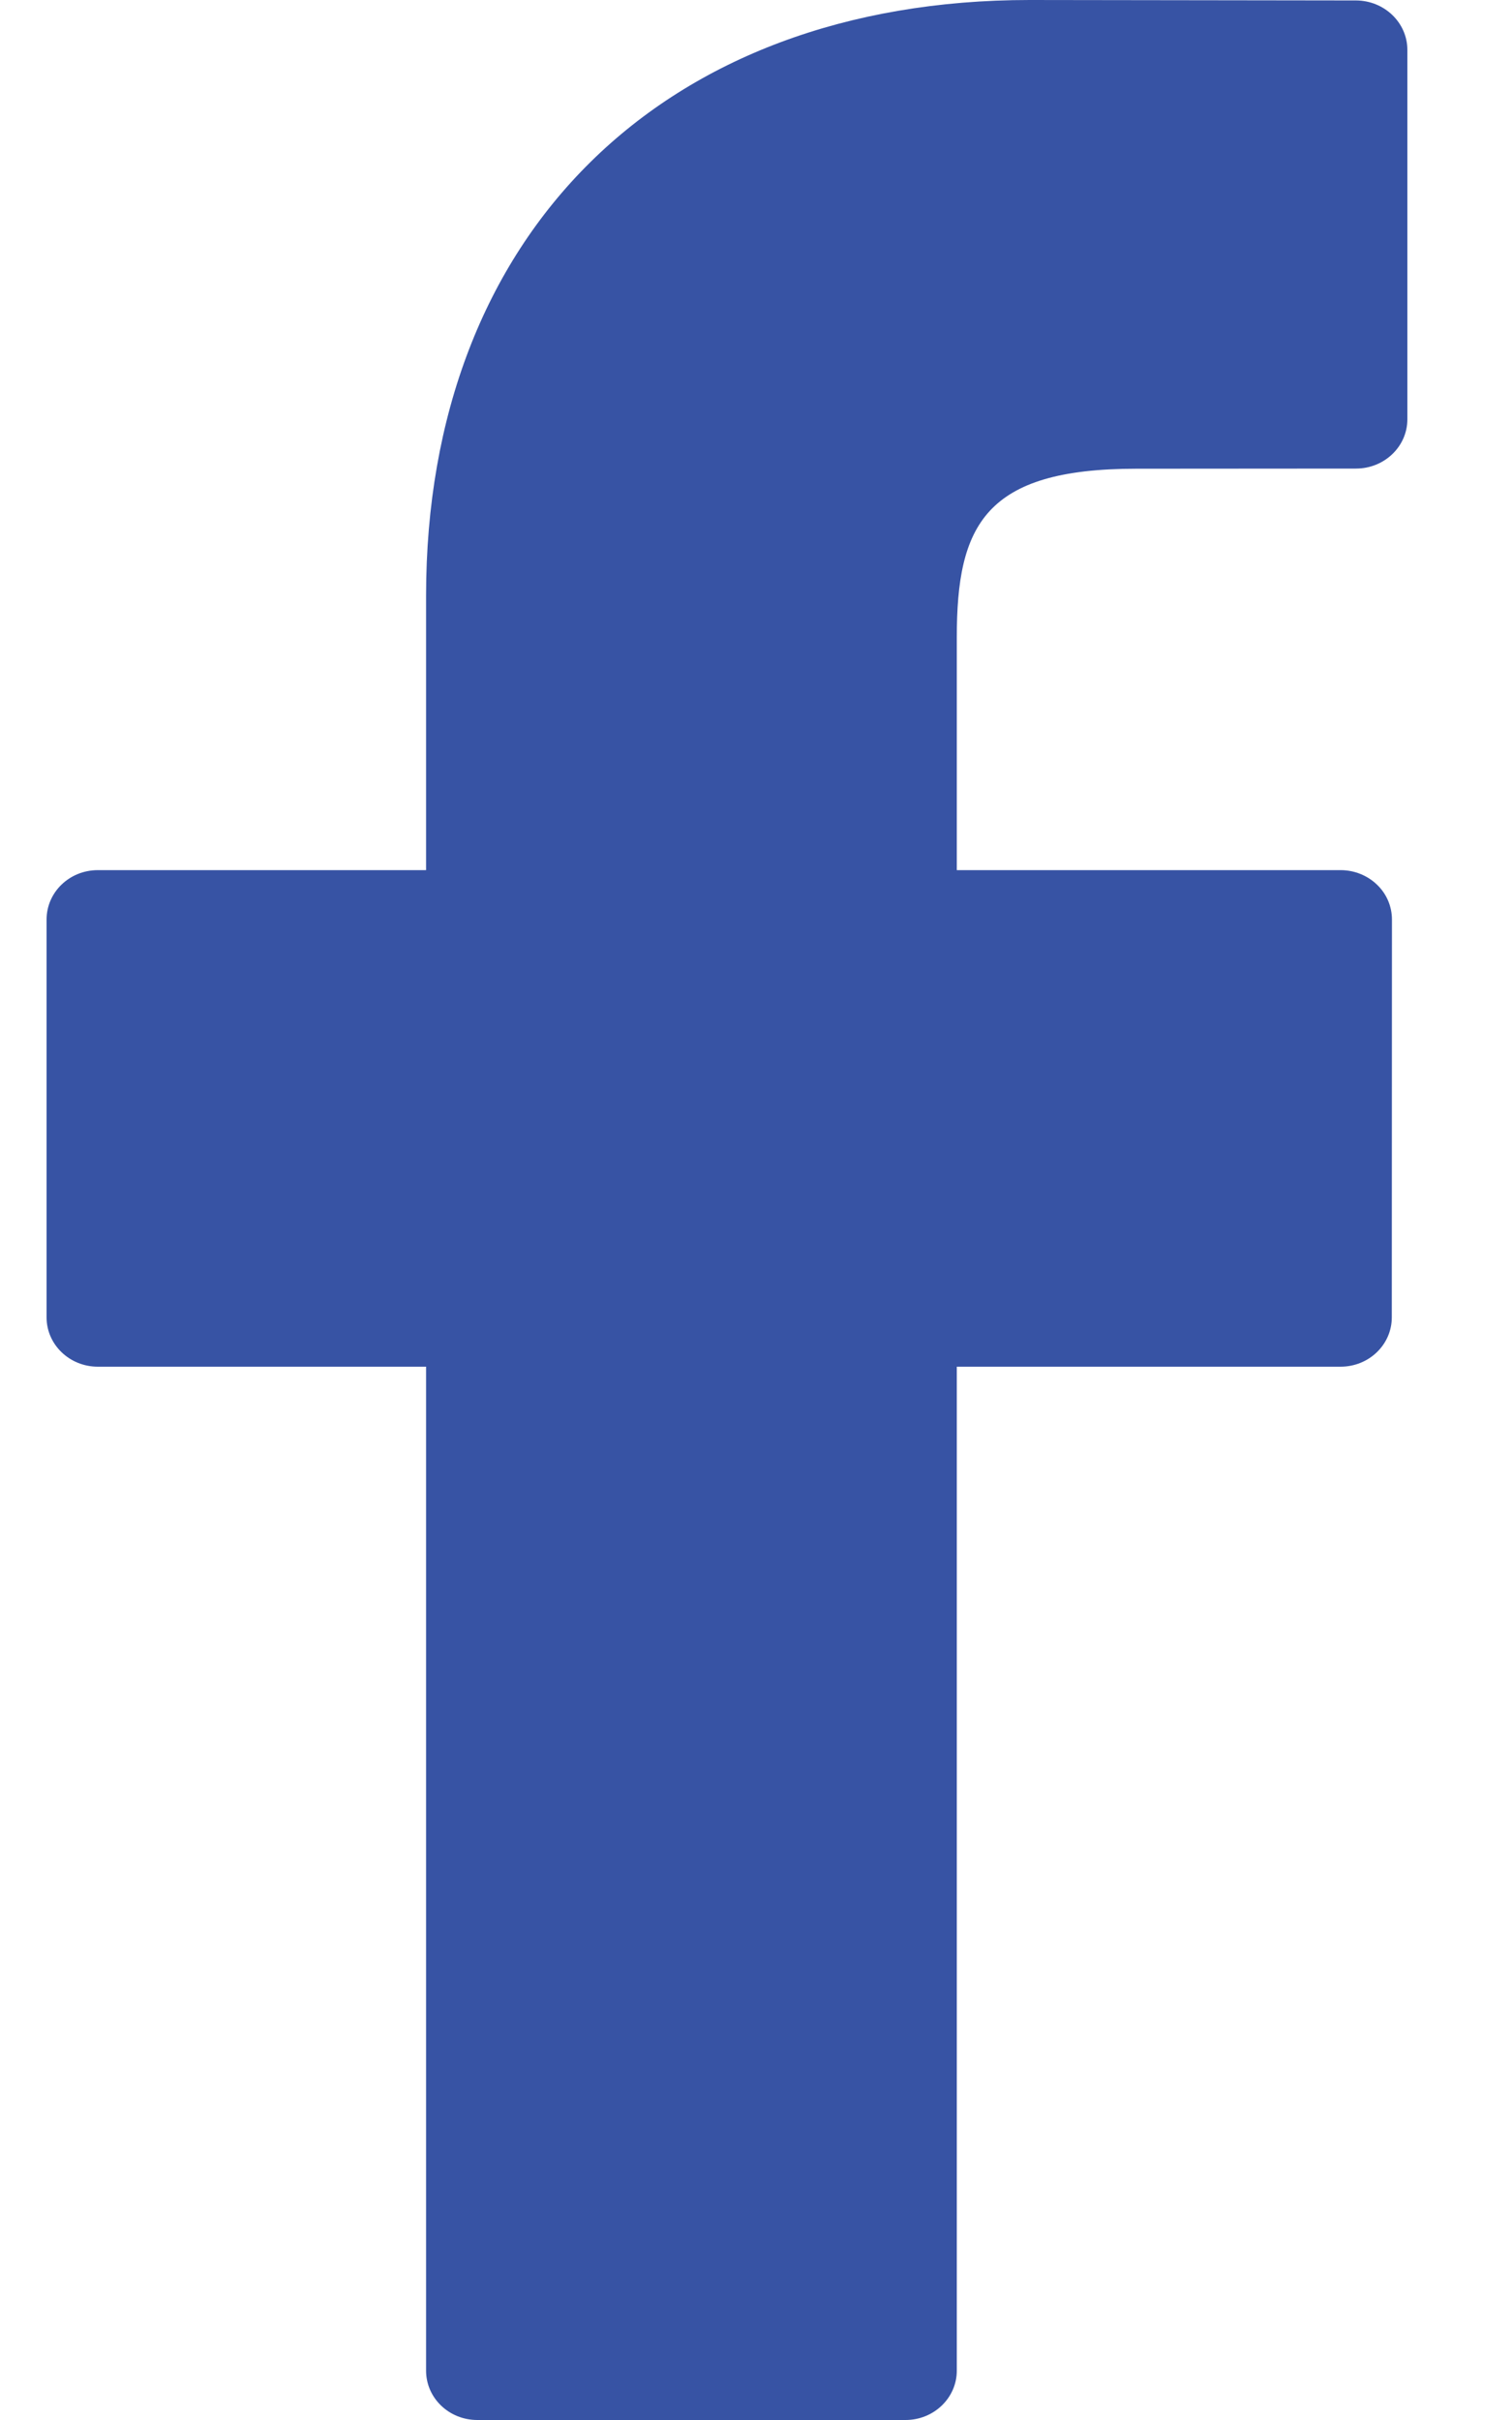 <svg width="10" height="16" viewBox="0 0 10 16" fill="none" xmlns="http://www.w3.org/2000/svg">
<path d="M8.969 0.003L6.81 0C4.385 0 2.818 1.546 2.818 3.938V5.753H0.647C0.459 5.753 0.308 5.899 0.308 6.08V8.71C0.308 8.89 0.46 9.036 0.647 9.036H2.818V15.674C2.818 15.854 2.969 16 3.157 16H5.989C6.176 16 6.328 15.854 6.328 15.674V9.036H8.866C9.054 9.036 9.205 8.89 9.205 8.71L9.206 6.08C9.206 5.993 9.171 5.91 9.107 5.849C9.044 5.788 8.957 5.753 8.867 5.753H6.328V4.214C6.328 3.474 6.512 3.099 7.514 3.099L8.968 3.098C9.156 3.098 9.308 2.952 9.308 2.772V0.33C9.308 0.15 9.156 0.004 8.969 0.003Z" fill="#3753A4"/>
</svg>

